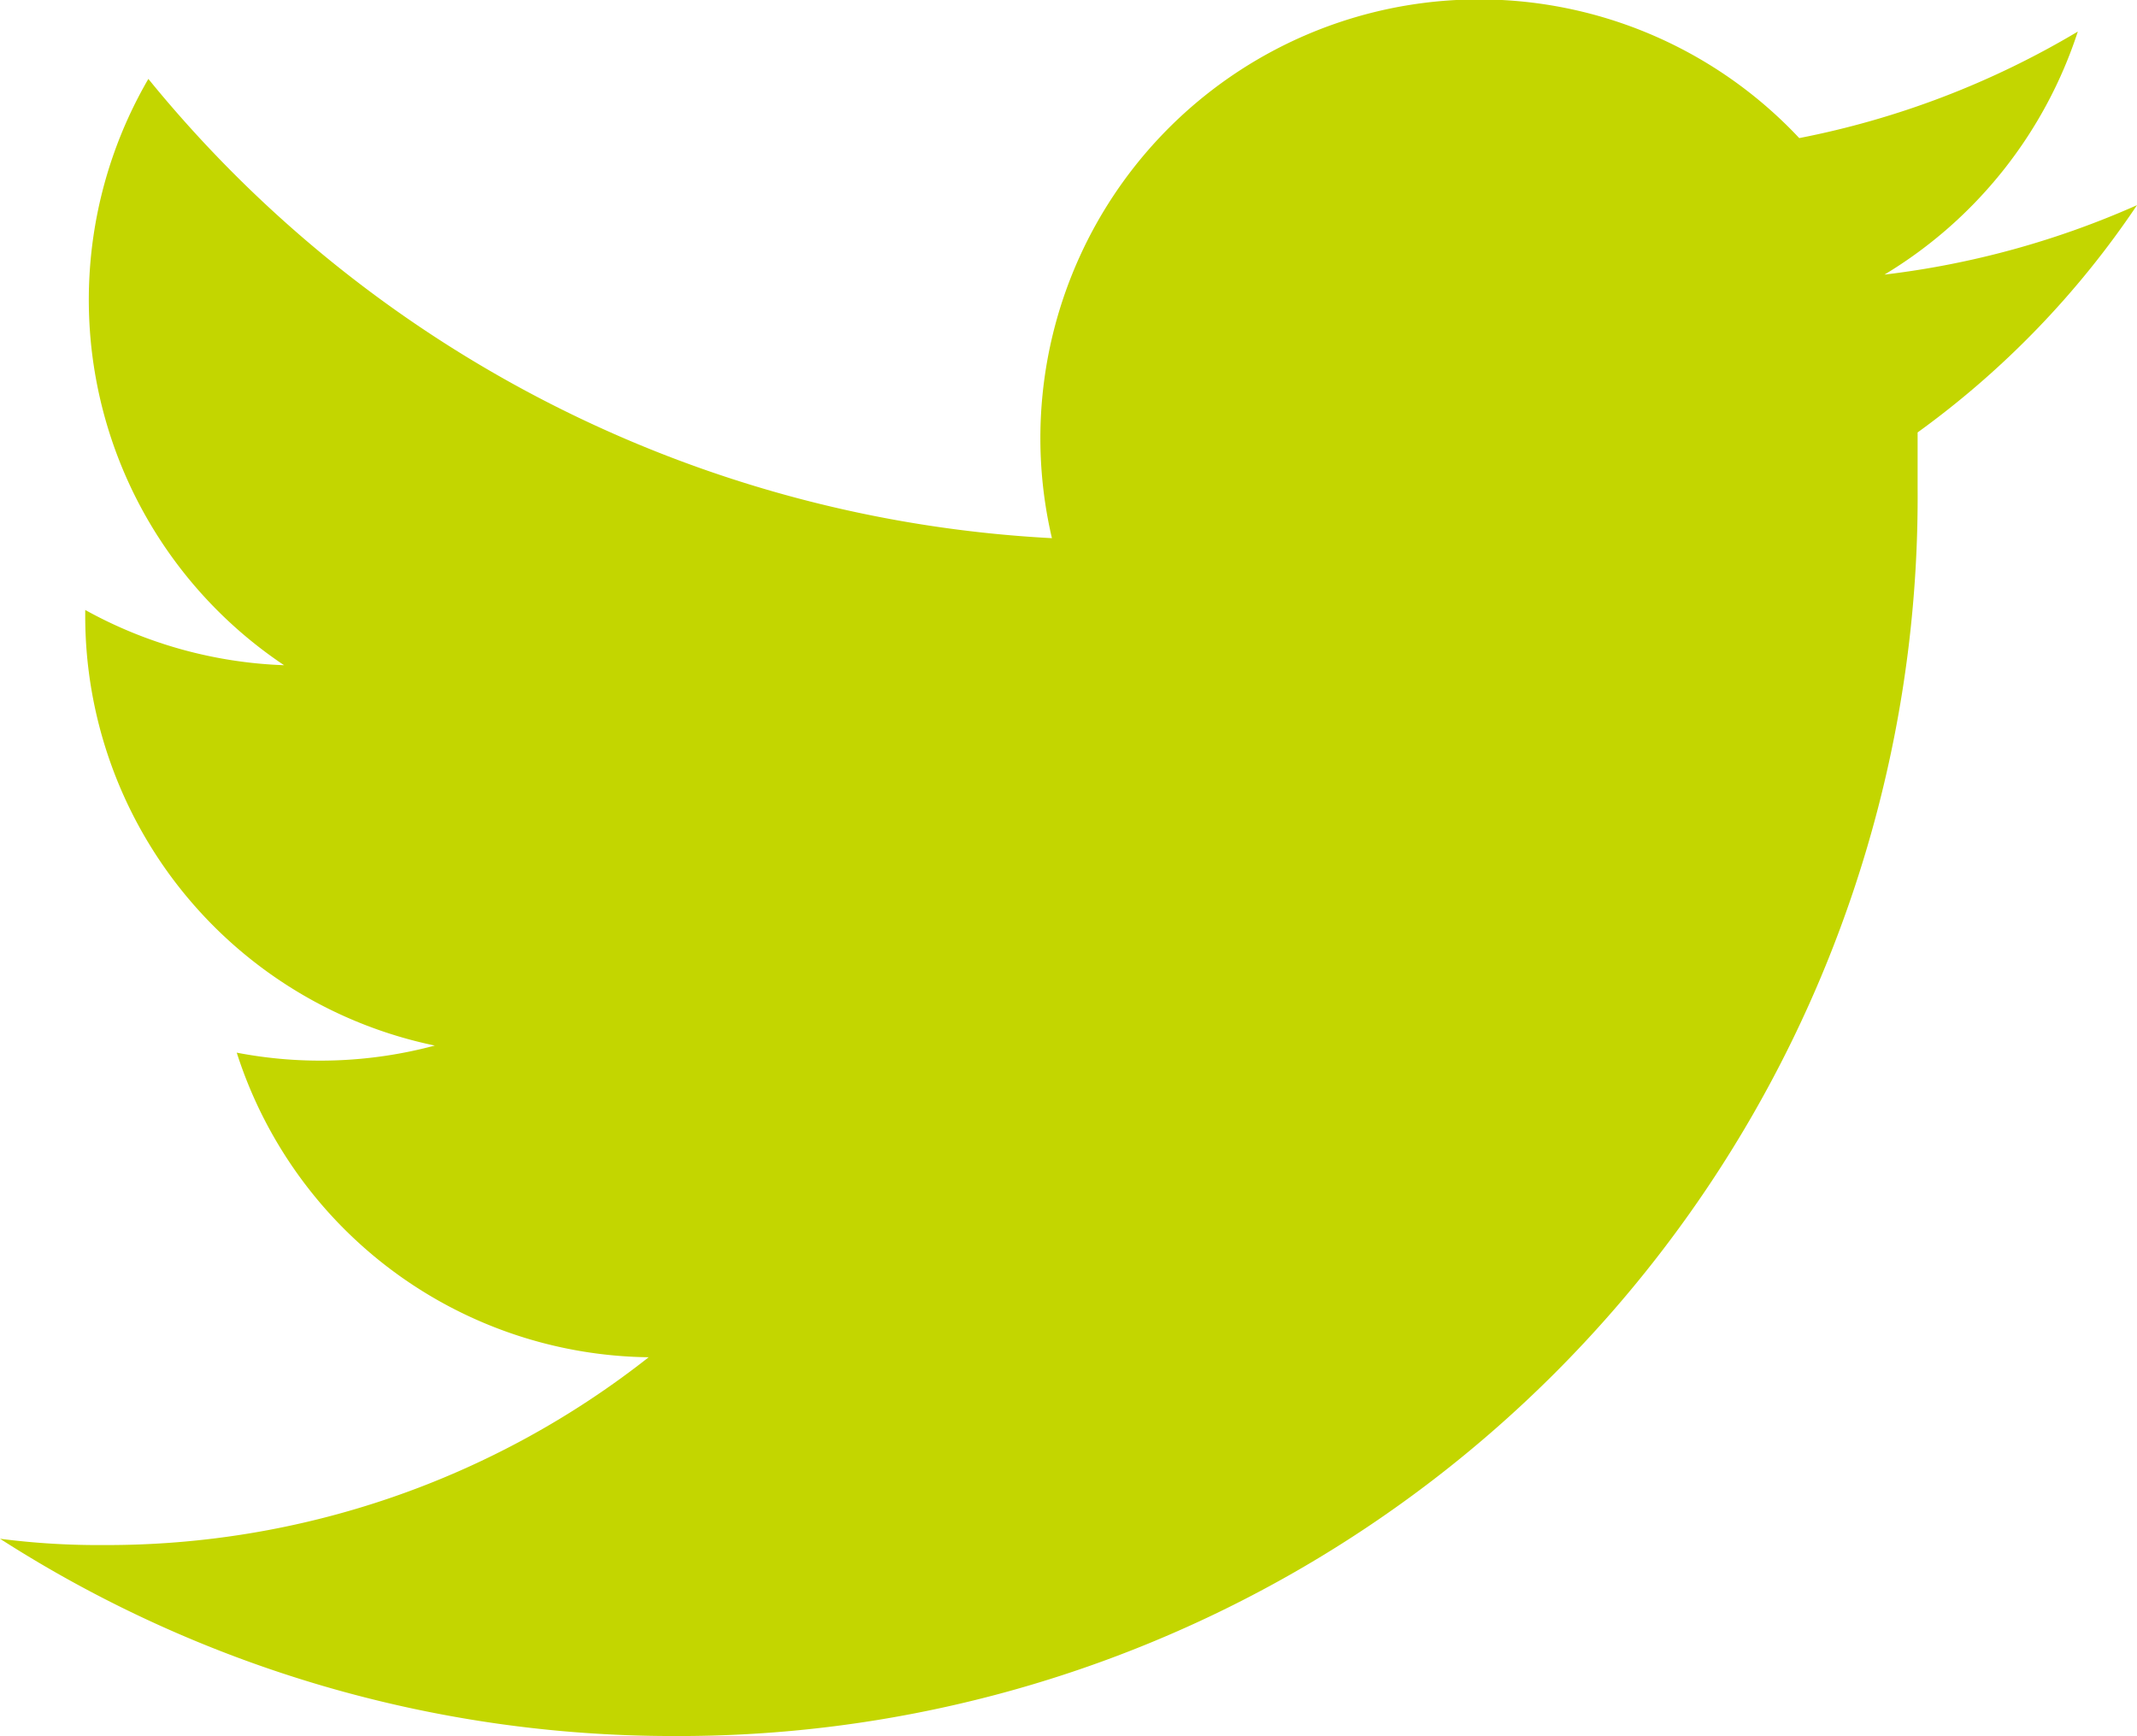 <svg xmlns="http://www.w3.org/2000/svg" viewBox="0 0 27.08 22"><defs><style>.cls-1{fill:#c3d600;}</style></defs><g id="レイヤー_2" data-name="レイヤー 2"><g id="紹介欄"><path id="Logo" class="cls-1" d="M24.3,5.48c0,.23,0,.47,0,.71A15.7,15.7,0,0,1,8.51,22h0A15.78,15.78,0,0,1,0,19.5a9.74,9.74,0,0,0,1.32.08,11.09,11.09,0,0,0,6.9-2.38A5.55,5.55,0,0,1,3,13.34a5.6,5.6,0,0,0,2.51-.09A5.56,5.56,0,0,1,1.08,7.8V7.73a5.61,5.61,0,0,0,2.52.7A5.57,5.57,0,0,1,1.88,1,15.83,15.83,0,0,0,13.33,6.82,5.56,5.56,0,0,1,22.8,1.75,11,11,0,0,0,26.33.4a5.63,5.63,0,0,1-2.45,3.08,11.11,11.11,0,0,0,3.2-.88A11.36,11.36,0,0,1,24.3,5.48Z"/></g></g></svg>